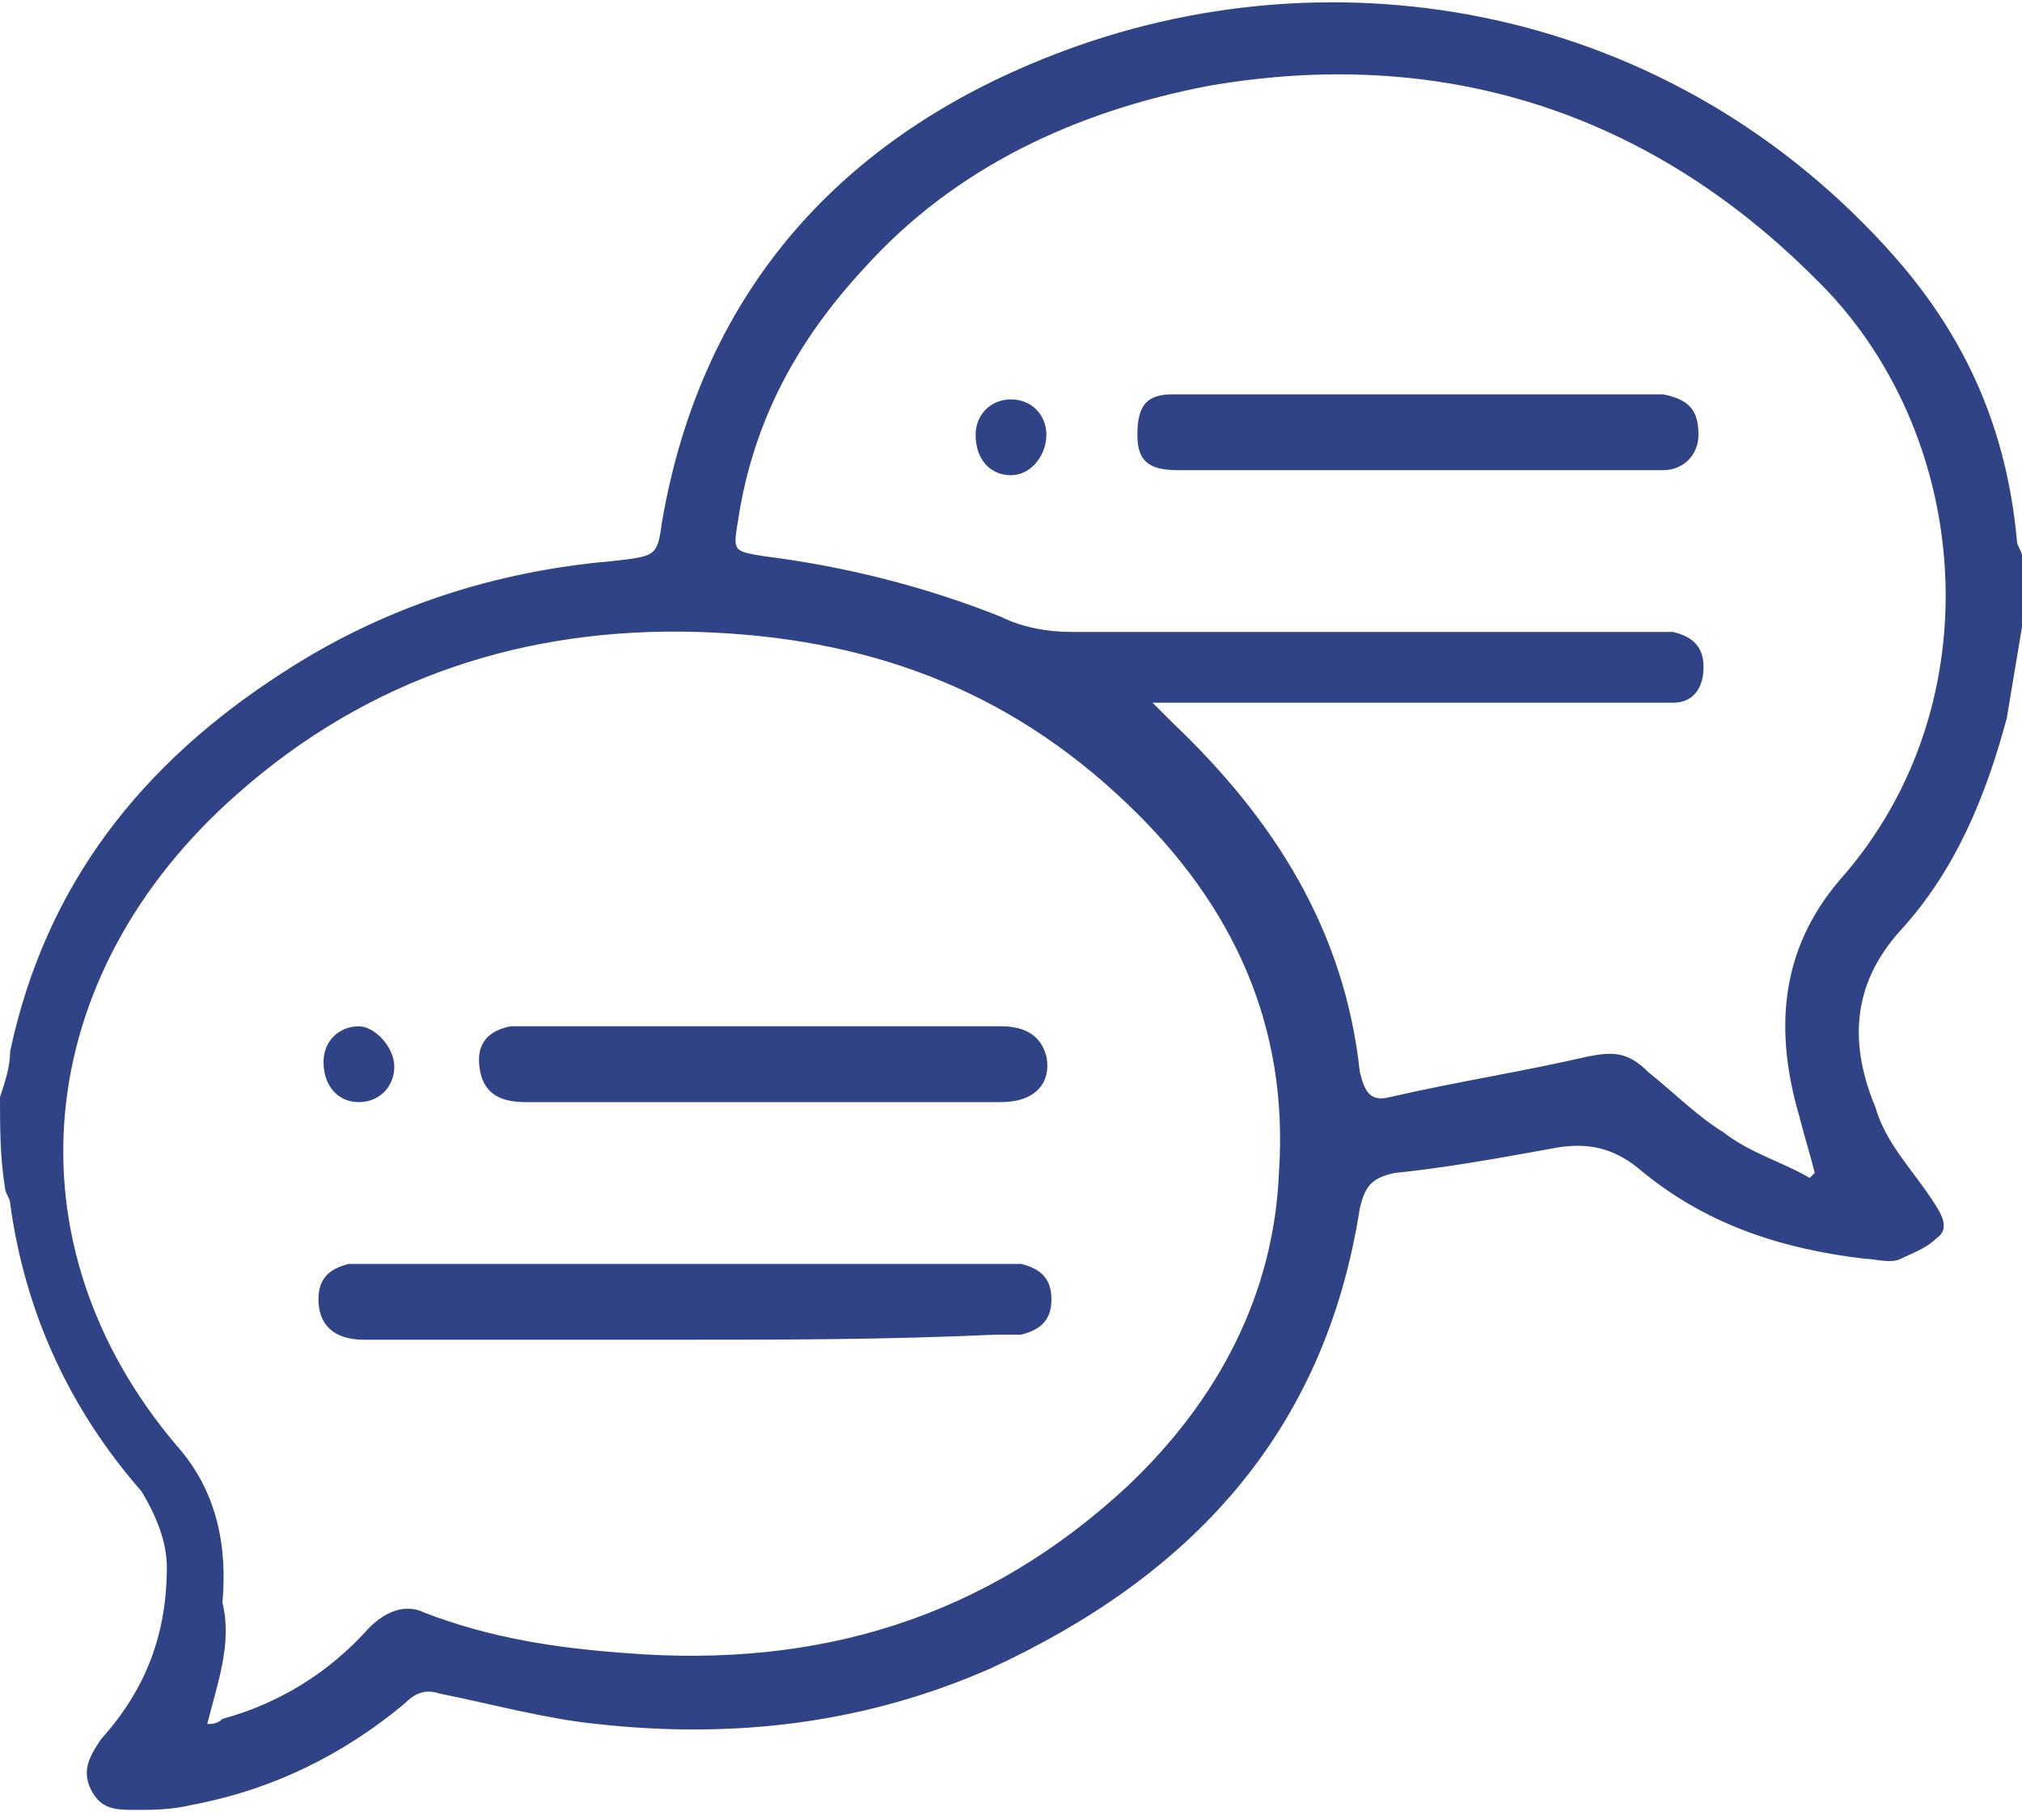 <?xml version="1.0" encoding="UTF-8"?> <!-- Generator: Adobe Illustrator 22.0.0, SVG Export Plug-In . SVG Version: 6.00 Build 0) --> <svg xmlns="http://www.w3.org/2000/svg" xmlns:xlink="http://www.w3.org/1999/xlink" id="Слой_1" x="0px" y="0px" viewBox="0 0 40 36" style="enable-background:new 0 0 40 36;" xml:space="preserve"> <style type="text/css"> .st0{display:none;} .st1{display:inline;fill:#304387;} .st2{fill:#304387;} </style> <g class="st0"> <path class="st1" d="M15.8,43.7c-0.1,0-0.1-0.1-0.2-0.1c-1.2-0.2-2-0.9-2.6-1.9c-1.3-2.2-2.6-4.5-3.9-6.7c-0.5-0.8-0.6-0.9-1.6-0.7 c-3,0.7-5.9-0.9-7.1-3.7c-1.2-2.8-0.2-6,2.5-7.6c2.1-1.3,4.3-2.5,6.5-3.8c0.9-0.5,1.7-1.2,2.3-2c3.4-4.4,6.9-8.8,10.3-13.1 c0.3-0.4,0.6-0.8,1-1.1c1.2-1,2.6-0.9,3.6,0.2c0.3,0.3,0.5,0.6,0.7,1C28.2,5.5,29,7,29.8,8.4c0.5,0.9,0.8,1,1.8,0.9 c0.6-0.1,1.3-0.1,1.9-0.1c0.6,0,1.1,0.3,1.4,0.8c0.5,0.9,1,1.8,1.5,2.6c0.2,0.4,0.2,0.8-0.1,1.2c-0.4,0.6-0.8,1.2-1.2,1.8 c-0.4,0.6-0.4,1.2,0,1.8c0.8,1.3,1.5,2.6,2.3,3.9c0.2,0.4,0.4,0.9,0.5,1.4c0.2,1.5-0.7,2.6-2.4,3c-4,0.8-8,1.6-12,2.3 c-1.5,0.3-3.1,0.6-4.6,0.9c-0.2,0-0.4,0.1-0.7,0.2c0.3,0.6,0.6,1.1,0.9,1.6c0.5,0.9,0.4,1.3-0.5,1.8c-0.6,0.4-1.2,0.7-1.8,1.1 c0,0-0.1,0.1-0.2,0.1c0.4,0.6,0.7,1.2,1,1.8c0.5,0.9,1,1.8,1.5,2.7c1.3,2.4,0.3,4.8-2.4,5.5c-0.1,0-0.1,0.1-0.2,0.1 C16.3,43.7,16.1,43.7,15.8,43.7z M32.9,24.4c-3.5-6-6.9-12-10.4-17.9c-0.1,0-0.1-0.1-0.2-0.1c-0.1,0.2-0.2,0.3-0.3,0.5 c-3.1,3.9-6.1,7.8-9.2,11.7c-0.3,0.4-0.4,0.8-0.1,1.3c1.3,2.3,2.7,4.6,4,6.9c0.3,0.5,0.6,0.6,1.2,0.5c3.9-0.8,7.8-1.5,11.7-2.3 C30.8,24.8,31.8,24.6,32.9,24.4z M11.1,20.3c-0.1,0-0.1,0-0.2,0c-2.5,1.5-5,2.9-7.5,4.5c-0.6,0.4-1,1-1.3,1.7 c-0.8,1.7-0.2,3.8,1.2,5.1c1.4,1.3,3.4,1.5,5.1,0.6c2.3-1.3,4.6-2.6,6.9-3.9c0.1-0.1,0.2-0.1,0.3-0.2C14,25.5,12.6,22.9,11.1,20.3z M36.2,23.1c-0.2-0.5-0.3-0.8-0.5-1.1c-2-3.5-4-6.9-6-10.4c-1.3-2.3-2.7-4.6-4-7c-0.3-0.5-1.2-0.7-1.6-0.4 c-0.4,0.3-0.5,0.6-0.1,1.2c3.4,5.9,6.8,11.7,10.2,17.6c0.1,0.2,0.2,0.3,0.3,0.5c0.2,0.3,0.5,0.5,0.9,0.3 C35.7,23.7,36,23.4,36.2,23.1z M10.1,33.3c1.6,2.7,3,5.2,4.5,7.8c0.6,0.9,1.5,1.2,2.4,0.7c0.9-0.5,1.2-1.5,0.7-2.5 c-0.3-0.6-0.6-1.1-1-1.7c-1.1-1.9-2.2-3.8-3.3-5.6c-0.1-0.2-0.4-0.4-0.5-0.3C12.1,32.1,11.1,32.7,10.1,33.3z M31.5,11.2 c0.7,1.2,1.3,2.3,2,3.5c1.2-1.3,1.3-2,0.2-3.3C33.2,10.8,32.4,10.7,31.5,11.2z M14.8,30.5c0.3,0.6,0.6,1.1,0.9,1.6 c0.6-0.3,1.1-0.6,1.6-0.9c-0.3-0.6-0.6-1.1-0.9-1.6C15.9,29.9,15.4,30.2,14.8,30.5z"></path> <path class="st1" d="M36.5,0.3c0.6,0.4,0.7,0.9,0.5,1.6c-0.3,0.9-0.5,1.8-0.8,2.7c-0.1,0.5-0.6,0.8-1,0.7c-0.4-0.1-0.7-0.6-0.5-1.1 c0.2-0.9,0.5-1.8,0.7-2.7c0.1-0.5,0.4-1,0.9-1.2C36.3,0.3,36.4,0.3,36.5,0.3z"></path> <path class="st1" d="M45.1,4c0.3,0.2,0.6,0.3,0.8,0.6c0.2,0.3,0.1,0.7-0.3,0.9c-0.4,0.2-0.7,0.5-1.1,0.7c-1.2,0.7-2.4,1.3-3.6,2 c-0.2,0.1-0.5,0.2-0.7,0.3c-0.4,0.1-0.7-0.1-0.9-0.5c-0.2-0.4-0.1-0.7,0.3-1c0.4-0.2,0.7-0.5,1.1-0.7c1.1-0.6,2.3-1.3,3.4-1.9 C44.4,4.3,44.7,4.2,45.1,4z"></path> <path class="st1" d="M40.6,12.5c1.2,0.3,2.4,0.7,3.6,1.1c0.4,0.1,0.5,0.6,0.4,1c-0.1,0.4-0.6,0.6-1,0.5c-1.1-0.3-2.2-0.6-3.4-1 c-0.5-0.1-0.6-0.5-0.6-0.9C39.7,12.8,40.1,12.6,40.6,12.5z"></path> <path class="st1" d="M9.4,29.1c-0.1,0.1-0.2,0.3-0.4,0.4c-0.8,0.5-1.6,0.9-2.5,1.3c-0.2,0.1-0.6,0-0.9-0.1C5,30.7,4.4,30.3,4,29.6 c-0.3-0.5-0.2-0.9,0.2-1.2c0.4-0.3,0.8-0.2,1.1,0.1c0.7,0.7,1,0.7,1.8,0.2c0.4-0.2,0.8-0.5,1.2-0.6C8.9,28,9.5,28.4,9.4,29.1z"></path> <path class="st1" d="M12.8,27.1c-0.4,0.4-0.7,0.7-1,1c-0.3-0.3-0.6-0.6-0.7-1c-0.1-0.3,0.5-0.8,0.8-0.7 C12.2,26.5,12.4,26.8,12.8,27.1z"></path> </g> <g class="st0"> <path class="st1" d="M9.1,13.7c0.1-0.9,0.2-1.9,0.4-2.8c1.3-5.7,5.6-9.7,11.4-10.8C27.3-1,35.5,3.4,36.7,11.4 c0.7,4.5-0.2,8.5-3.4,11.9c-0.9,0.9-2,1.7-3,2.5c-0.6,0.4-1,0.9-1.2,1.5c-1.5,4-3,8.1-4.5,12.1c-0.1,0.3-0.2,0.6-0.3,1 c0.5,0,0.9,0,1.4,0c0.8,0,1.6,0,2.4,0c0.4,0,0.7,0.2,0.7,0.7c0,0.5-0.3,0.7-0.7,0.8c-0.2,0-0.3,0-0.5,0c-3,0-6,0-9.1,0 c-0.2,0-0.3,0-0.5,0c-0.5-0.1-0.6-0.4-0.6-0.8c0-0.4,0.3-0.6,0.7-0.7c0.9,0,1.7,0,2.6,0c0.4,0,0.8,0,1.2,0 c-0.1-0.2-0.1-0.4-0.2-0.5c-1.6-4.2-3.2-8.5-4.8-12.7c-0.2-0.6-0.6-1-1.1-1.4c-3.8-2.4-6-5.8-6.6-10.3c-0.1-0.4-0.1-0.9-0.1-1.3 C9.1,14.1,9.1,13.9,9.1,13.7z M23,38.9c0.1-0.3,0.2-0.5,0.3-0.7c1.4-3.8,2.9-7.6,4.3-11.4c0.4-1,1-1.8,1.9-2.3 c4.4-2.8,6.3-6.9,5.8-12c-0.8-6.9-7.2-11.7-14-10.7C15.5,2.6,11,7.4,10.7,13.1c-0.2,5,1.9,8.8,6.1,11.5c0.7,0.4,1.2,1,1.5,1.8 c1.3,3.6,2.7,7.2,4,10.8C22.6,37.7,22.8,38.2,23,38.9z"></path> <path class="st1" d="M30.4,14c0,4-3.3,7.3-7.4,7.3c-4,0-7.3-3.3-7.3-7.4c0-4.1,3.3-7.3,7.4-7.3C27.1,6.6,30.4,9.9,30.4,14z M23,19.7c3.1,0.1,5.8-2.5,5.9-5.7c0.1-3.1-2.5-5.8-5.5-5.9c-3.2-0.1-5.9,2.4-6,5.5C17.2,17,19.7,19.6,23,19.7z"></path> <path class="st1" d="M33.7,13.3c0,0.2,0,0.3,0,0.5c0,0.6-0.3,0.9-0.7,0.9c-0.5,0-0.8-0.2-0.8-0.8C32,13.3,32,12.6,31.9,12 c-0.5-2.4-1.8-4.3-3.9-5.6c-0.7-0.4-1.4-0.8-2-1.2c-0.5-0.3-0.6-0.7-0.3-1.1c0.3-0.3,0.6-0.3,0.9-0.2c1.9,0.6,3.4,1.8,4.6,3.3 C32.7,9,33.5,11,33.7,13.3z"></path> <path class="st1" d="M24.1,4.1C23.2,5,23,5,22.3,4.1C23,3.2,23.3,3.2,24.1,4.1z"></path> </g> <g> <path class="st2" d="M0,21.7c0.1-0.3,0.2-0.6,0.2-0.9c0.7-3.3,2.6-5.7,5.4-7.5c2-1.3,4.2-2,6.5-2.2C13,11,13,11,13.1,10.3 c0.8-4.6,3.6-7.6,7.7-9.2c5.6-2.2,12.3-1,16.7,4c1.4,1.6,2.2,3.4,2.4,5.6c0,0.1,0.1,0.2,0.1,0.3c0,0.5,0,0.9,0,1.4 c-0.1,0.6-0.2,1.2-0.3,1.8c-0.4,1.5-1,3-2.1,4.2c-1,1.1-1,2.3-0.5,3.5c0.2,0.7,0.7,1.2,1.1,1.8c0.2,0.3,0.4,0.6,0.1,0.8 c-0.2,0.2-0.5,0.3-0.7,0.4c-0.2,0.1-0.5,0-0.7,0c-1.7-0.2-3.2-0.7-4.5-1.8c-0.5-0.4-1-0.5-1.6-0.4c-1.1,0.2-2.2,0.4-3.2,0.5 c-0.5,0.1-0.6,0.3-0.7,0.7c-0.7,4.5-3.4,7.3-7.3,9.1c-2.5,1.1-5.1,1.4-7.8,1.1c-1-0.1-2.1-0.4-3.1-0.6c-0.3-0.1-0.5,0-0.7,0.2 c-1.2,1-2.6,1.7-4.2,2c-0.4,0.1-0.8,0.1-1.1,0.1c-0.4,0-0.7,0-0.9-0.4c-0.2-0.4,0-0.7,0.2-1c0.9-1,1.3-2.1,1.3-3.4 c0-0.5-0.2-1-0.5-1.5c-1.4-1.6-2.3-3.5-2.6-5.7c0-0.1-0.1-0.2-0.1-0.3C0,22.9,0,22.3,0,21.7z M4.1,34.1c0.1,0,0.2,0,0.3-0.1 c1.1-0.3,2.1-0.9,2.9-1.8c0.3-0.3,0.7-0.5,1.1-0.3c1.3,0.5,2.6,0.7,4,0.8c3.8,0.3,7.1-0.7,9.9-3.3c1.8-1.7,2.9-3.8,3-6.2 c0.2-2.9-0.9-5.3-3-7.3c-2.4-2.3-5.2-3.3-8.5-3.4c-3.4-0.1-6.5,0.9-9.1,3.2c-4.1,3.6-4.6,8.9-1.2,12.9c0.8,0.9,1,2,0.9,3.1 C4.6,32.5,4.3,33.3,4.1,34.1z M35.8,23.3c0,0,0.1-0.1,0.1-0.1c-0.1-0.4-0.2-0.7-0.3-1.1c-0.5-1.7-0.4-3.3,0.8-4.7 c3.1-3.5,2.6-8.9-0.5-11.9c-3.3-3.3-7.4-4.6-12-3.8c-2.6,0.5-5,1.6-6.8,3.6c-1.3,1.4-2.2,3-2.5,5c-0.1,0.6-0.1,0.6,0.5,0.7 c1.6,0.2,3.2,0.6,4.7,1.2c0.4,0.2,0.9,0.3,1.4,0.3c3.8,0,7.6,0,11.4,0c0.2,0,0.4,0,0.5,0c0.4,0.1,0.6,0.3,0.6,0.7 c0,0.4-0.2,0.7-0.6,0.7c-0.2,0-0.4,0-0.6,0c-3,0-6.1,0-9.1,0c-0.2,0-0.3,0-0.6,0c0.2,0.2,0.3,0.3,0.4,0.4c2,1.9,3.4,4.1,3.7,6.9 c0.1,0.4,0.2,0.6,0.6,0.5c1.3-0.3,2.6-0.5,3.9-0.8c0.5-0.1,0.8-0.1,1.2,0.3c0.5,0.4,1,0.9,1.5,1.2C34.6,22.8,35.3,23,35.8,23.3z"></path> <path class="st2" d="M13.5,26.5c-2.1,0-4.2,0-6.3,0c-0.6,0-0.9-0.3-0.9-0.8c0-0.4,0.2-0.6,0.6-0.7c0.2,0,0.4,0,0.6,0 c4,0,8.1,0,12.1,0c0.2,0,0.4,0,0.6,0c0.4,0.1,0.6,0.3,0.6,0.7c0,0.4-0.2,0.6-0.6,0.7c-0.2,0-0.4,0-0.5,0 C17.5,26.5,15.5,26.5,13.5,26.5C13.5,26.5,13.5,26.5,13.5,26.5z"></path> <path class="st2" d="M15.1,21.8c-1.6,0-3.1,0-4.7,0c-0.4,0-0.8-0.1-0.9-0.6c-0.1-0.5,0.1-0.8,0.6-0.9c0.1,0,0.2,0,0.2,0 c3.2,0,6.3,0,9.5,0c0.5,0,0.8,0.2,0.9,0.6c0.1,0.5-0.2,0.9-0.9,0.9C18.3,21.8,16.7,21.8,15.1,21.8C15.1,21.8,15.1,21.8,15.1,21.8z"></path> <path class="st2" d="M7.8,21.1c0,0.4-0.3,0.7-0.7,0.7c-0.4,0-0.7-0.3-0.7-0.8c0-0.4,0.3-0.7,0.7-0.7C7.4,20.3,7.8,20.7,7.8,21.1z"></path> <path class="st2" d="M28,9.3c-1.6,0-3.2,0-4.7,0c-0.6,0-0.8-0.2-0.8-0.7c0-0.6,0.2-0.8,0.7-0.8c0.8,0,1.6,0,2.3,0 c2.3,0,4.6,0,6.9,0c0.2,0,0.4,0,0.5,0c0.5,0.1,0.7,0.3,0.7,0.8c0,0.4-0.3,0.7-0.7,0.7c-0.3,0-0.7,0-1,0C30.6,9.3,29.3,9.3,28,9.3z"></path> <path class="st2" d="M20,7.9c0.4,0,0.7,0.3,0.7,0.7c0,0.4-0.3,0.8-0.7,0.8c-0.4,0-0.7-0.3-0.7-0.8C19.3,8.2,19.6,7.9,20,7.9z"></path> </g> </svg> 